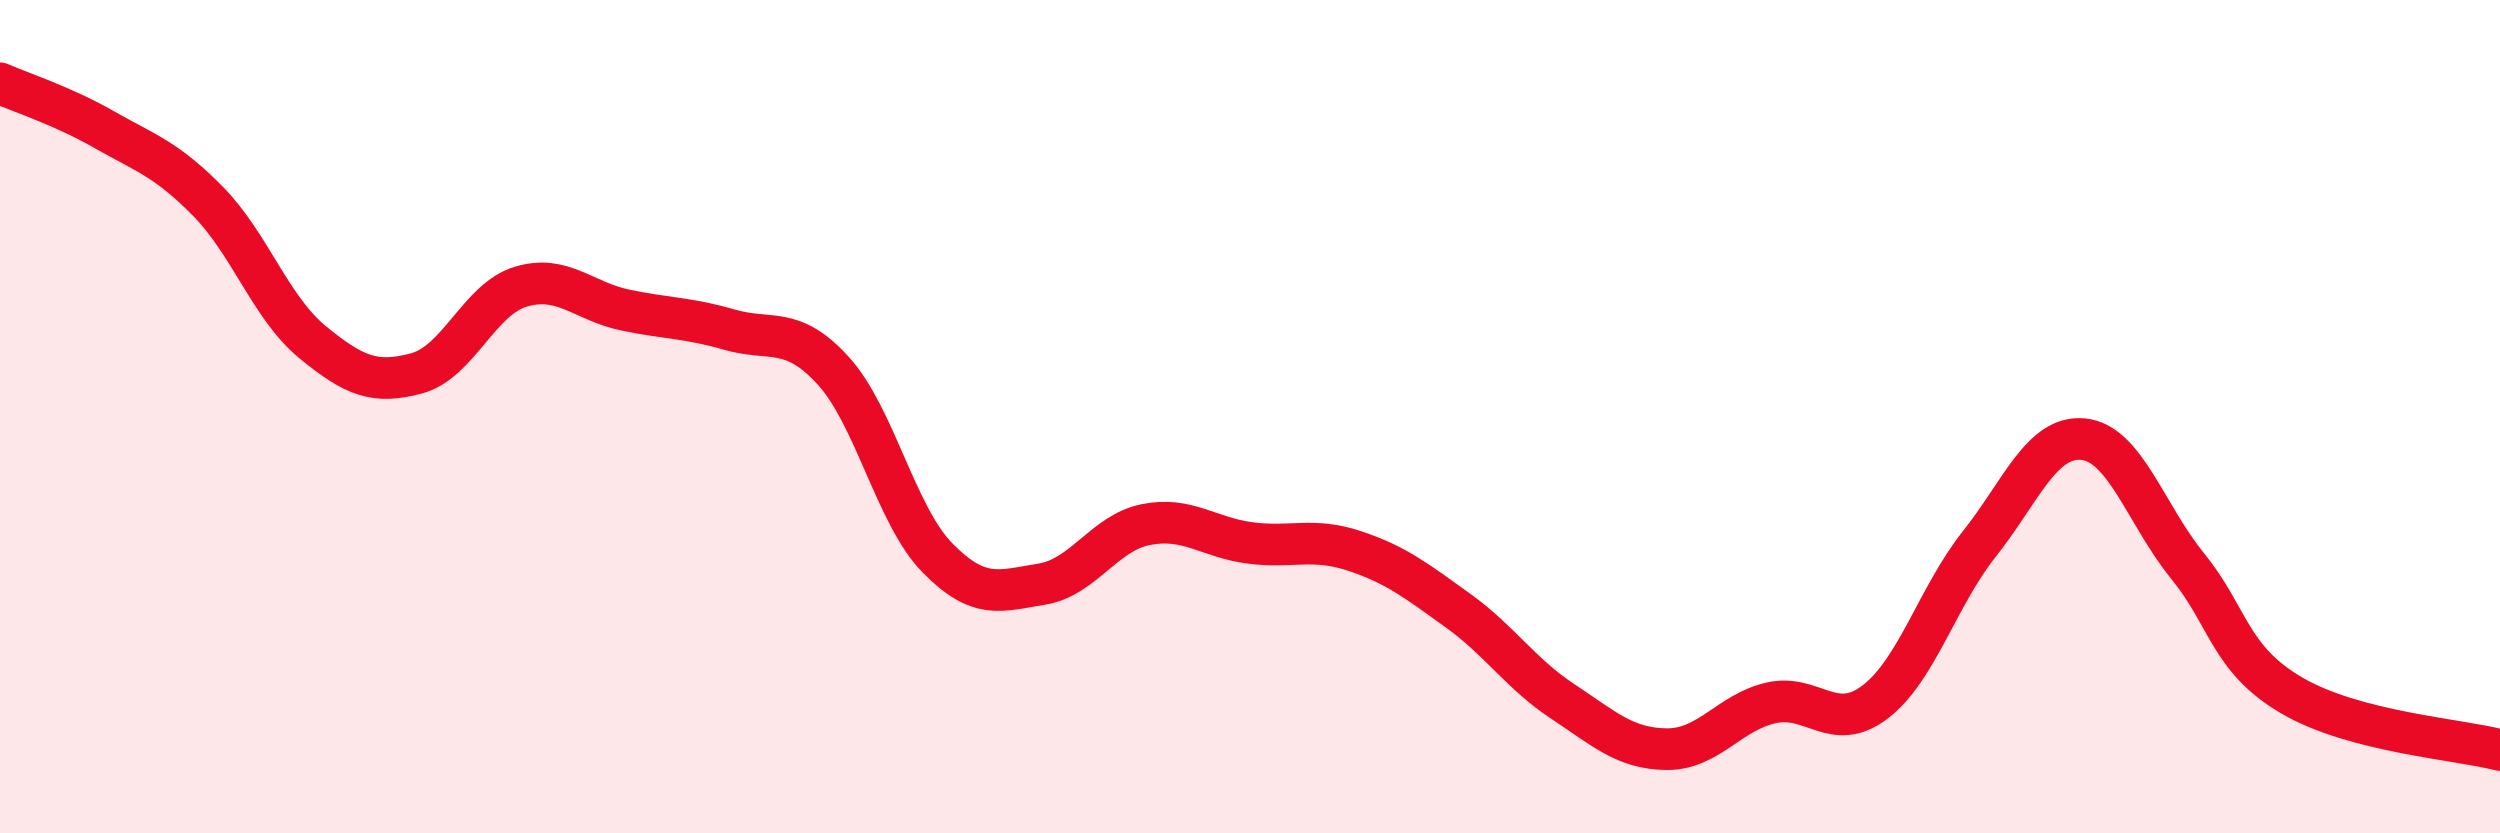 
    <svg width="60" height="20" viewBox="0 0 60 20" xmlns="http://www.w3.org/2000/svg">
      <path
        d="M 0,2 C 0.5,2.22 1.5,2.54 2.5,3.11 C 3.5,3.68 4,3.82 5,4.84 C 6,5.86 6.5,7.39 7.5,8.21 C 8.5,9.03 9,9.23 10,8.96 C 11,8.69 11.5,7.18 12.5,6.88 C 13.5,6.58 14,7.23 15,7.44 C 16,7.65 16.5,7.62 17.5,7.91 C 18.5,8.2 19,7.8 20,8.9 C 21,10 21.5,12.37 22.5,13.39 C 23.5,14.41 24,14.18 25,14.02 C 26,13.86 26.5,12.79 27.5,12.59 C 28.5,12.39 29,12.9 30,13.03 C 31,13.16 31.5,12.89 32.5,13.22 C 33.5,13.55 34,13.94 35,14.66 C 36,15.38 36.5,16.17 37.5,16.83 C 38.5,17.49 39,17.97 40,17.98 C 41,17.99 41.5,17.1 42.5,16.87 C 43.5,16.64 44,17.61 45,16.85 C 46,16.09 46.5,14.32 47.5,13.06 C 48.5,11.8 49,10.44 50,10.54 C 51,10.64 51.5,12.35 52.5,13.58 C 53.5,14.81 53.5,15.81 55,16.69 C 56.5,17.57 59,17.74 60,18L60 20L0 20Z"
        fill="#EB0A25"
        opacity="0.1"
        stroke-linecap="round"
        stroke-linejoin="round"
      />
      <path
        d="M 0,2 C 0.5,2.22 1.5,2.54 2.5,3.11 C 3.5,3.68 4,3.82 5,4.84 C 6,5.86 6.5,7.39 7.5,8.21 C 8.5,9.03 9,9.23 10,8.96 C 11,8.69 11.5,7.18 12.5,6.88 C 13.5,6.58 14,7.23 15,7.44 C 16,7.65 16.5,7.62 17.5,7.91 C 18.5,8.2 19,7.8 20,8.9 C 21,10 21.5,12.37 22.5,13.39 C 23.5,14.41 24,14.18 25,14.02 C 26,13.86 26.5,12.79 27.5,12.59 C 28.5,12.39 29,12.9 30,13.03 C 31,13.16 31.5,12.89 32.5,13.22 C 33.5,13.55 34,13.94 35,14.66 C 36,15.38 36.5,16.17 37.5,16.83 C 38.5,17.49 39,17.97 40,17.98 C 41,17.99 41.5,17.1 42.5,16.87 C 43.5,16.64 44,17.61 45,16.85 C 46,16.09 46.5,14.32 47.5,13.06 C 48.5,11.8 49,10.44 50,10.54 C 51,10.64 51.5,12.35 52.5,13.58 C 53.5,14.81 53.5,15.81 55,16.69 C 56.5,17.57 59,17.74 60,18"
        stroke="#EB0A25"
        stroke-width="1"
        fill="none"
        stroke-linecap="round"
        stroke-linejoin="round"
      />
    </svg>
  